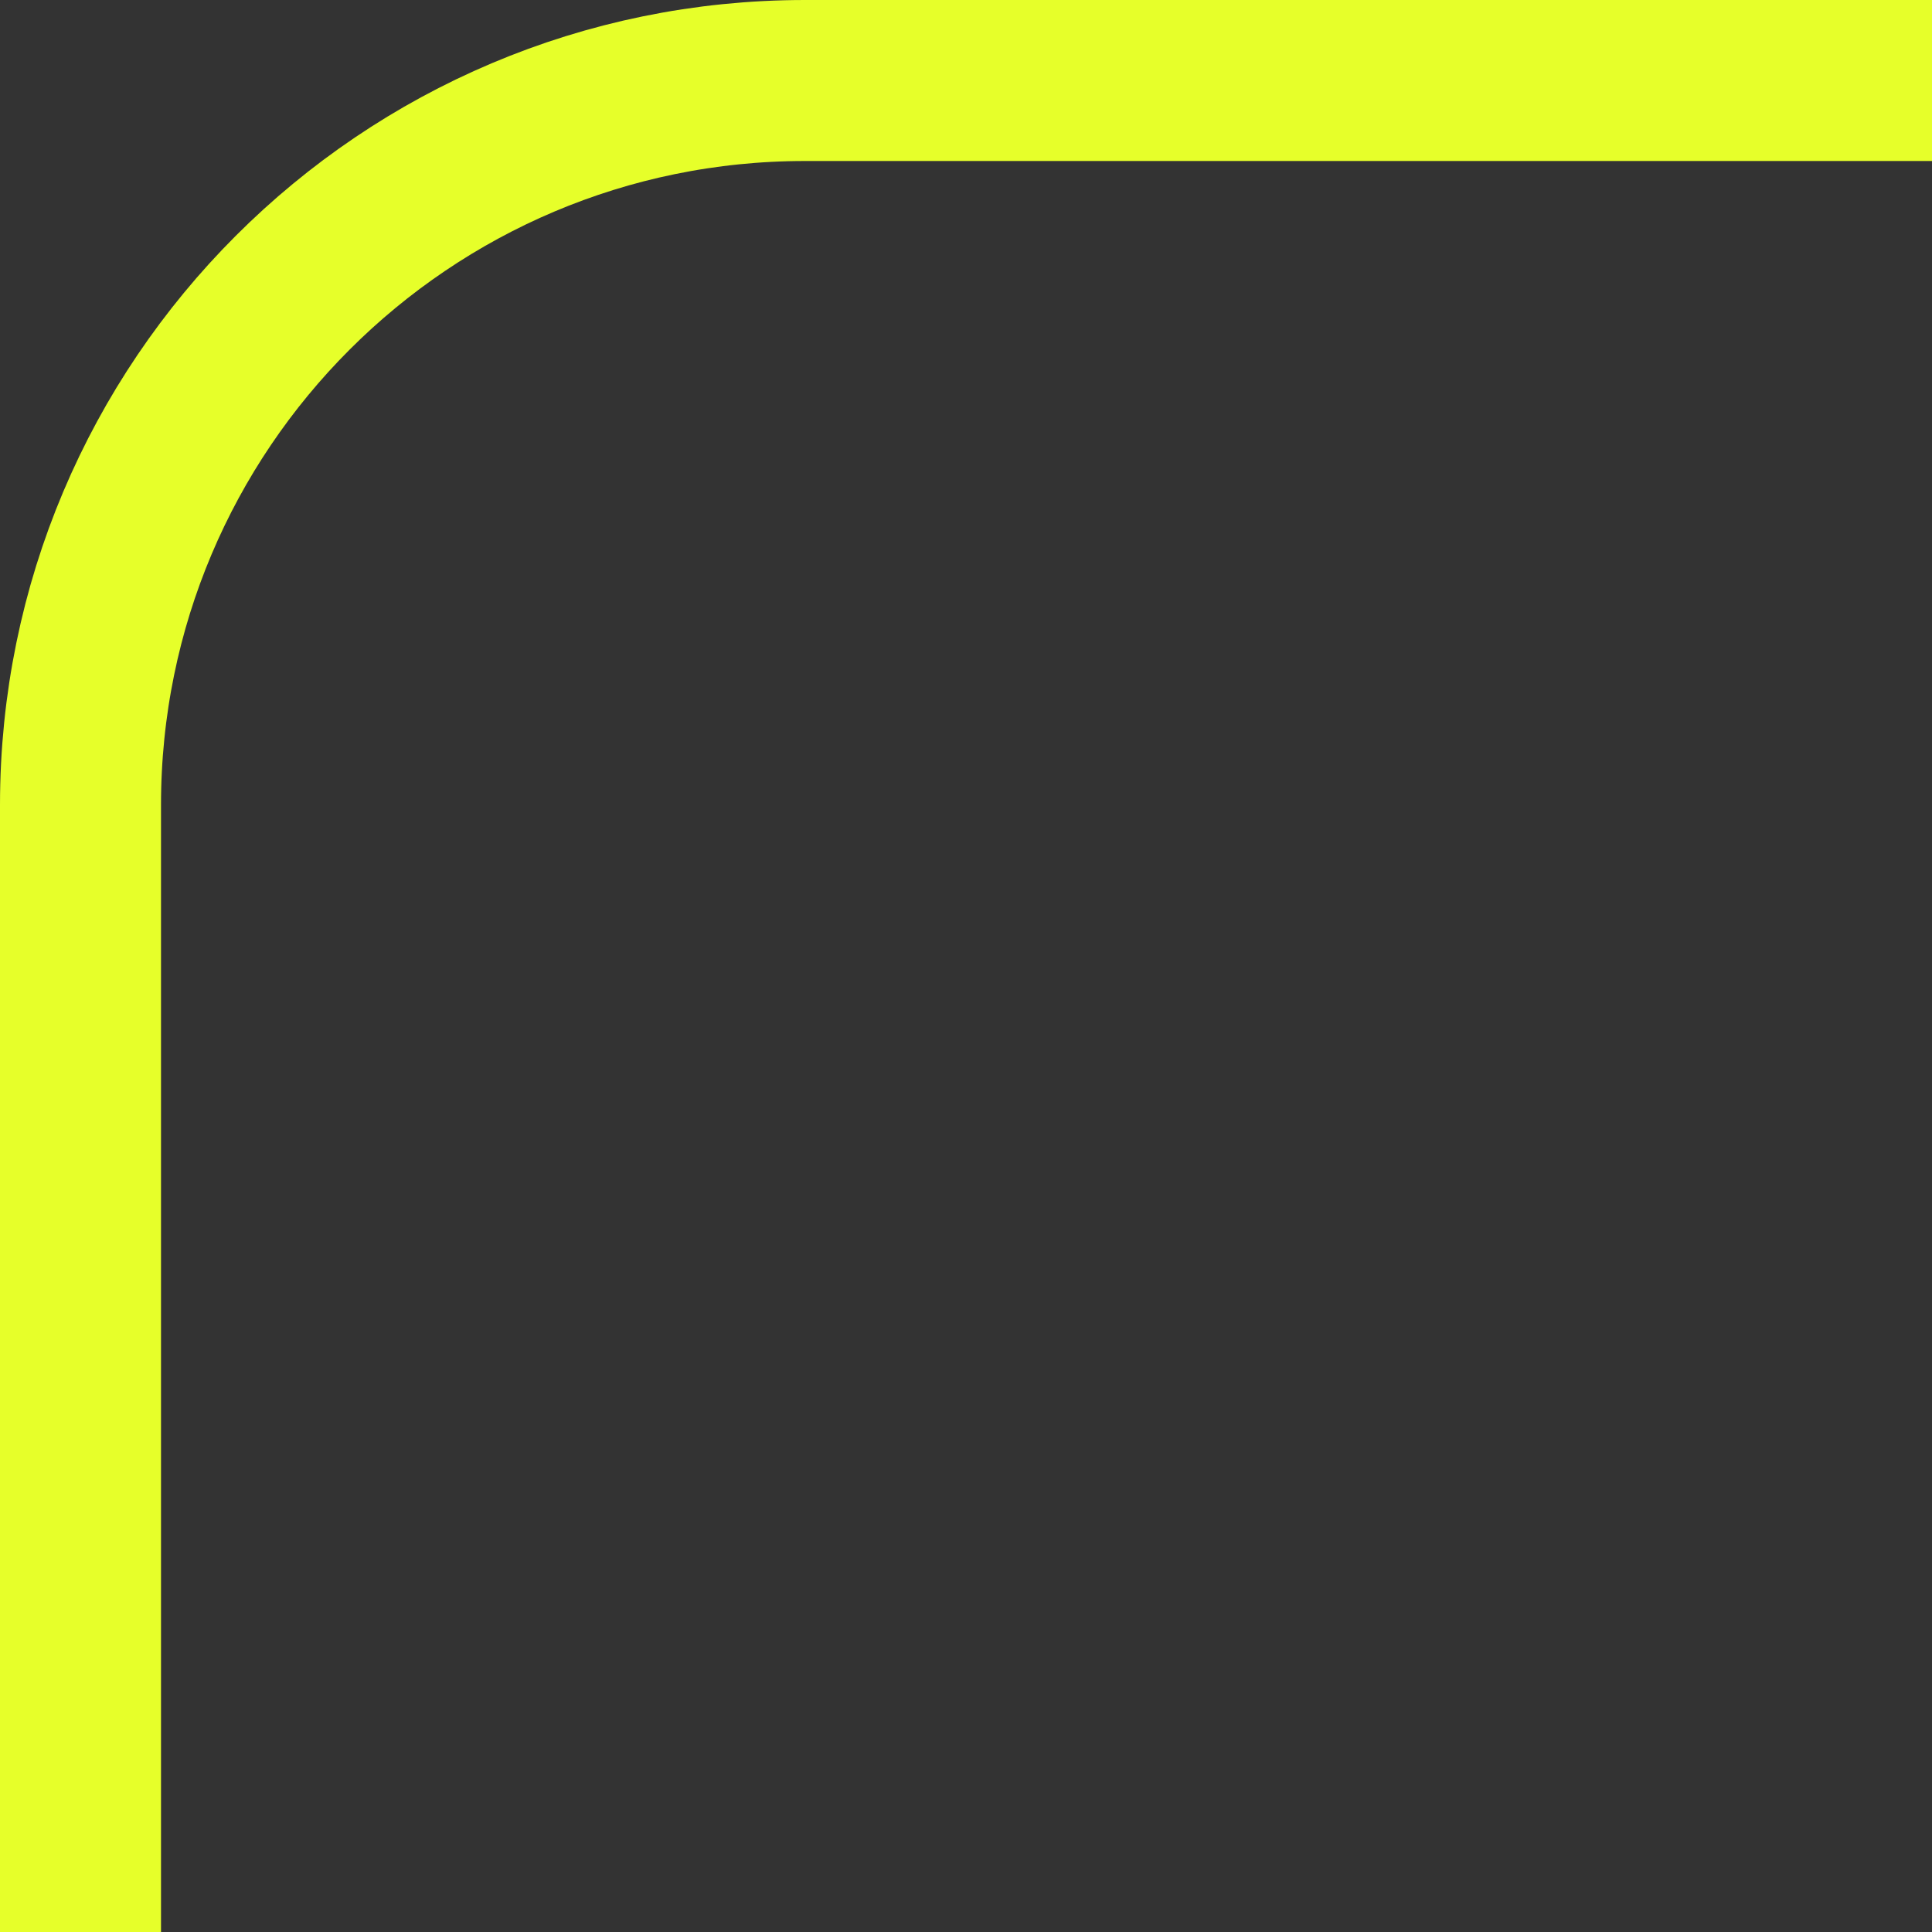 <svg xmlns="http://www.w3.org/2000/svg" xmlns:xlink="http://www.w3.org/1999/xlink" width="24" height="24" viewBox="0 0 24 24">
  <rect x="0" y="0" width="24" height="24" fill="#333333" stroke="none"/>
  <defs>
    <clipPath id="clip-path">
      <rect id="Rectangle_1498" data-name="Rectangle 1498" width="24" height="24" transform="translate(2498 6609)" fill="none"/>
    </clipPath>
  </defs>
  <g id="Mask_Group_22" data-name="Mask Group 22" transform="translate(-2498 -6609)" clip-path="url(#clip-path)">
    <g id="Rectangle_1497" data-name="Rectangle 1497" transform="translate(2498 6609)" fill="none" stroke="#e6ff2a" stroke-width="2">
      <rect width="150" height="49" rx="10" stroke="none"/>
      <rect x="1" y="1" width="148" height="47" rx="9" fill="none"/>
    </g>
  </g>
</svg>
